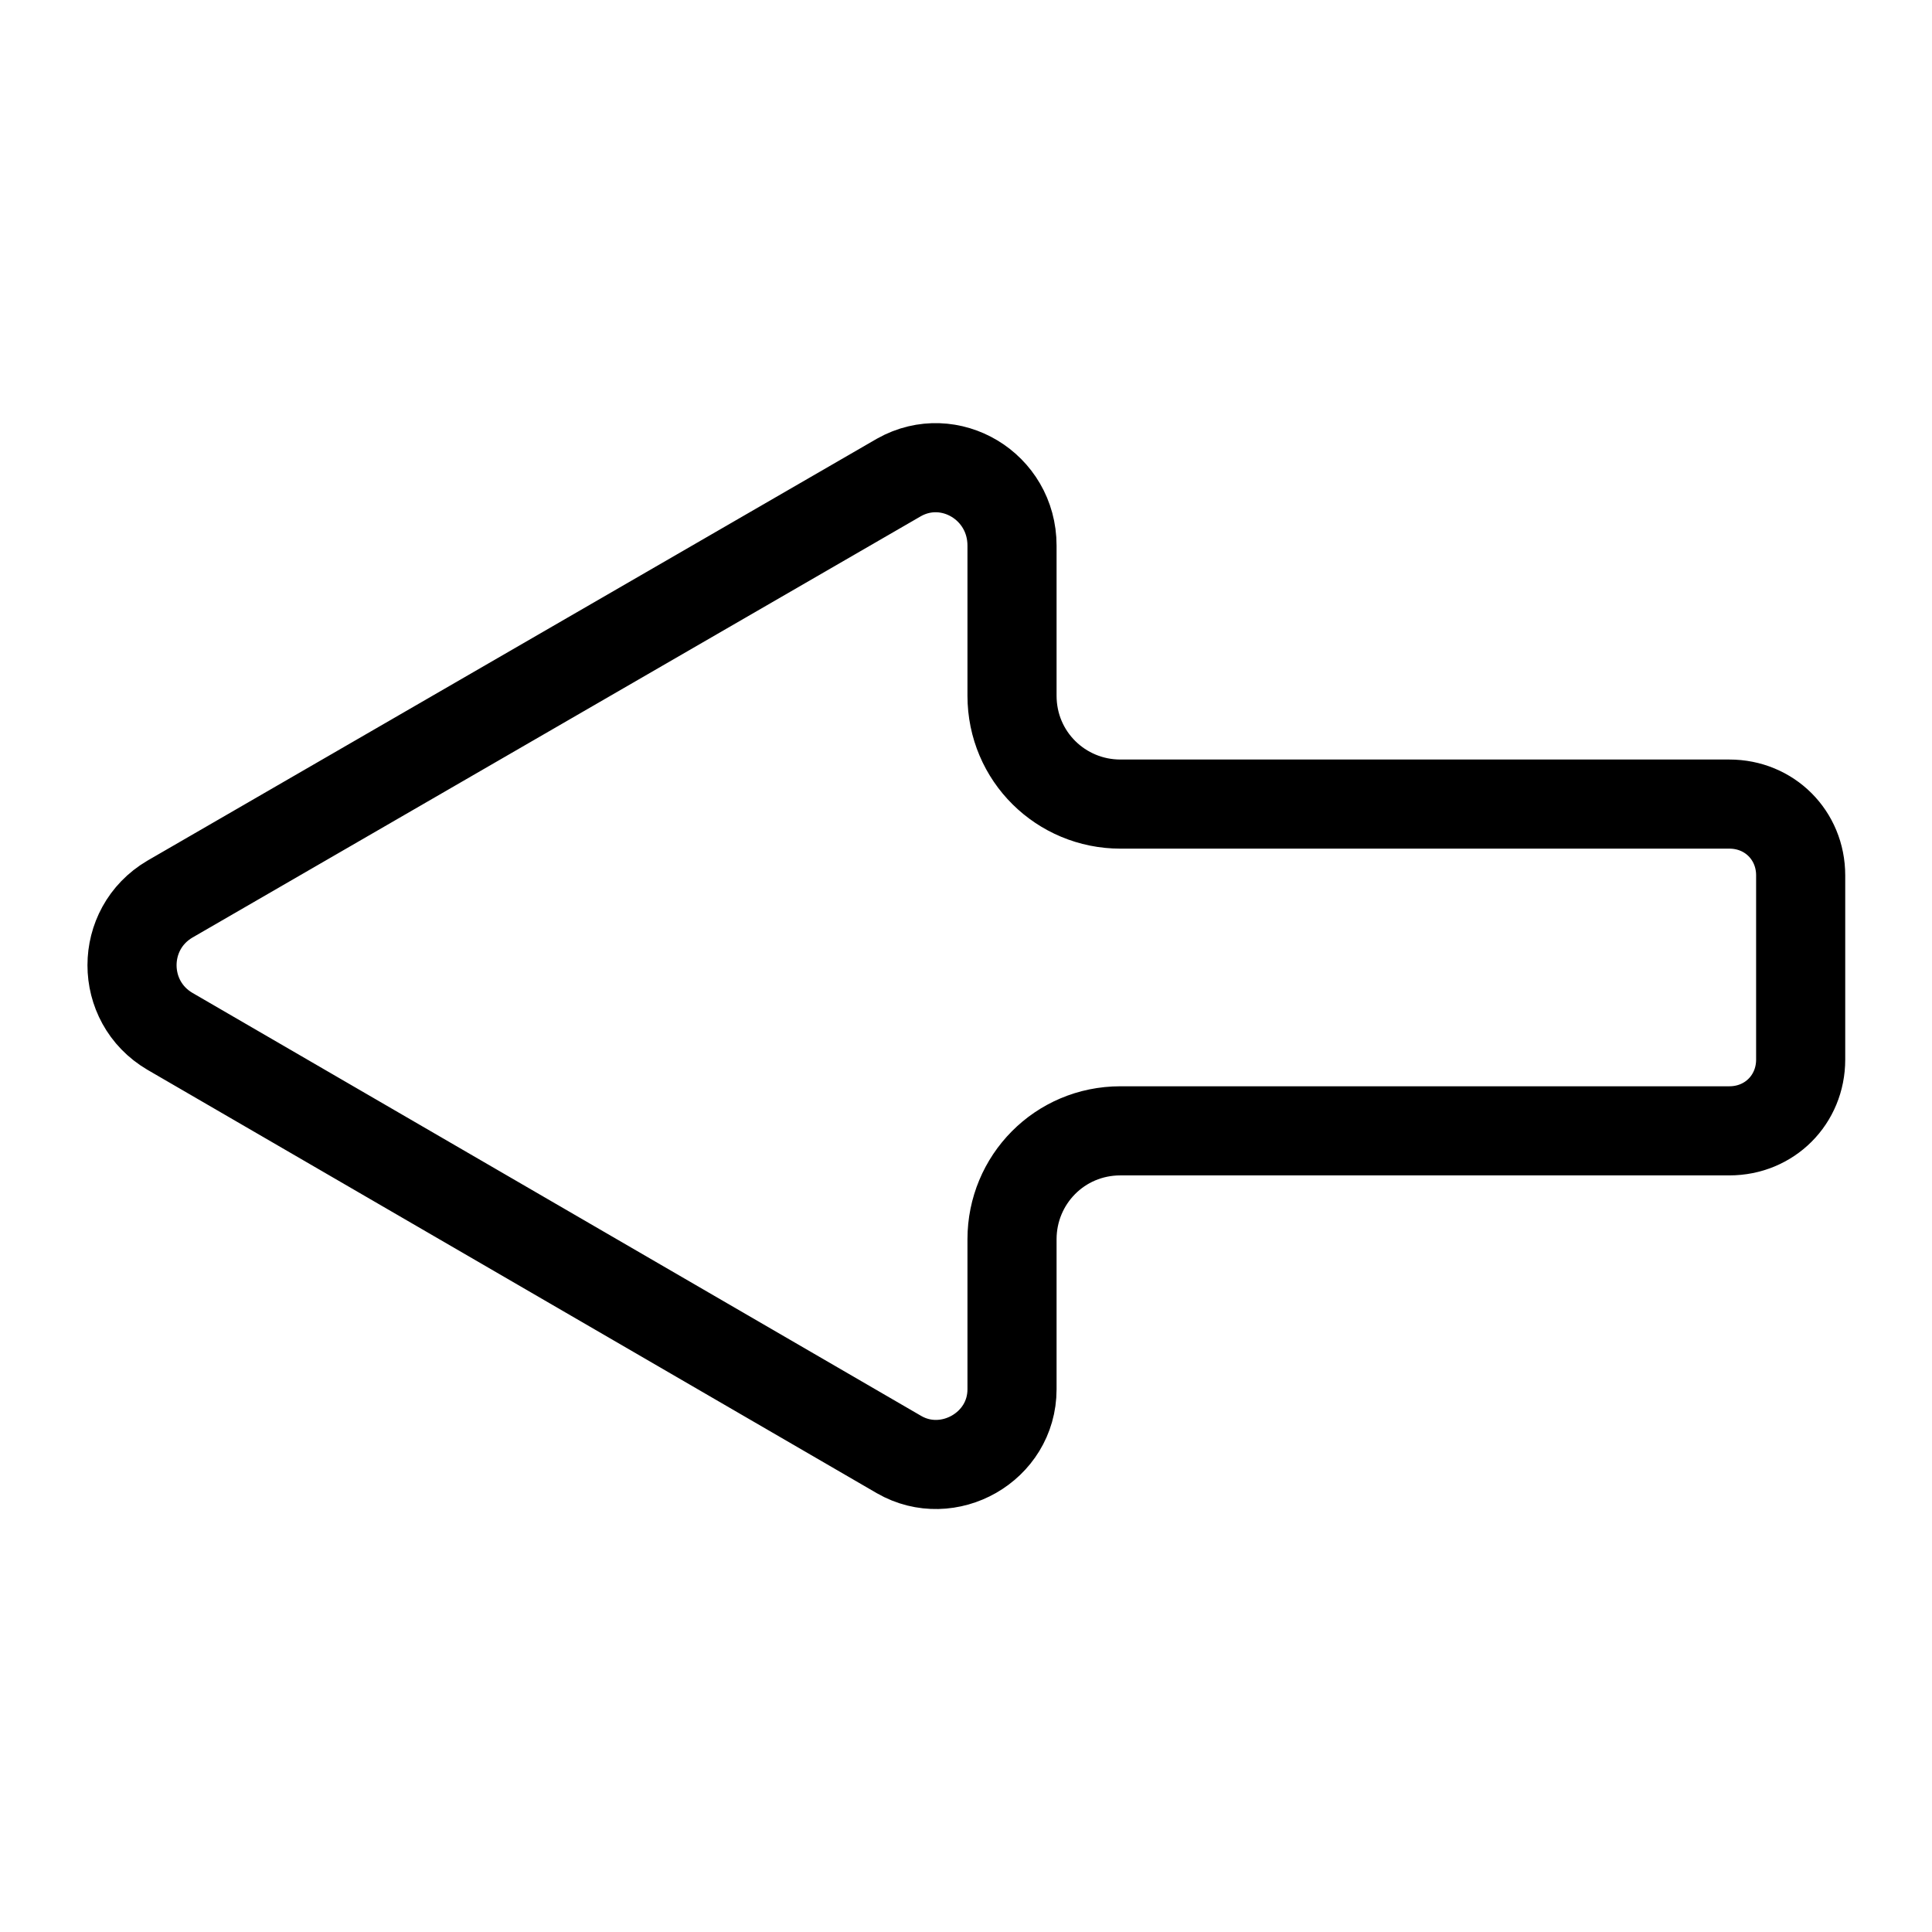 <?xml version="1.0" encoding="UTF-8"?>
<!-- The Best Svg Icon site in the world: iconSvg.co, Visit us! https://iconsvg.co -->
<svg width="800px" height="800px" version="1.1" viewBox="144 144 512 512" xmlns="http://www.w3.org/2000/svg">
 <defs>
  <clipPath id="a">
   <path d="m148.09 148.09h503.81v503.81h-503.81z"/>
  </clipPath>
 </defs>
 <g clip-path="url(#a)">
  <path transform="matrix(3.936 0 0 3.936 148.09 148.09)" d="m67.1 35.7v10.1c0 4.1 3.3 7.3 7.3 7.3h41c2.7 0 4.8 2.1 4.8 4.8v12.4c0 2.7-2.1 4.8-4.8 4.8h-41c-4.1 0-7.3 3.3-7.3 7.3v10.1c0 3.9-4.3 6.3-7.6 4.401l-49.1-28.502c-3.4-2-3.4-6.9 0-8.9l49.1-28.4c3.4-1.901 7.6 0.6 7.6 4.6z" fill="none" stroke="#000000" stroke-miterlimit="10" stroke-width="6"/>
 </g>
</svg>